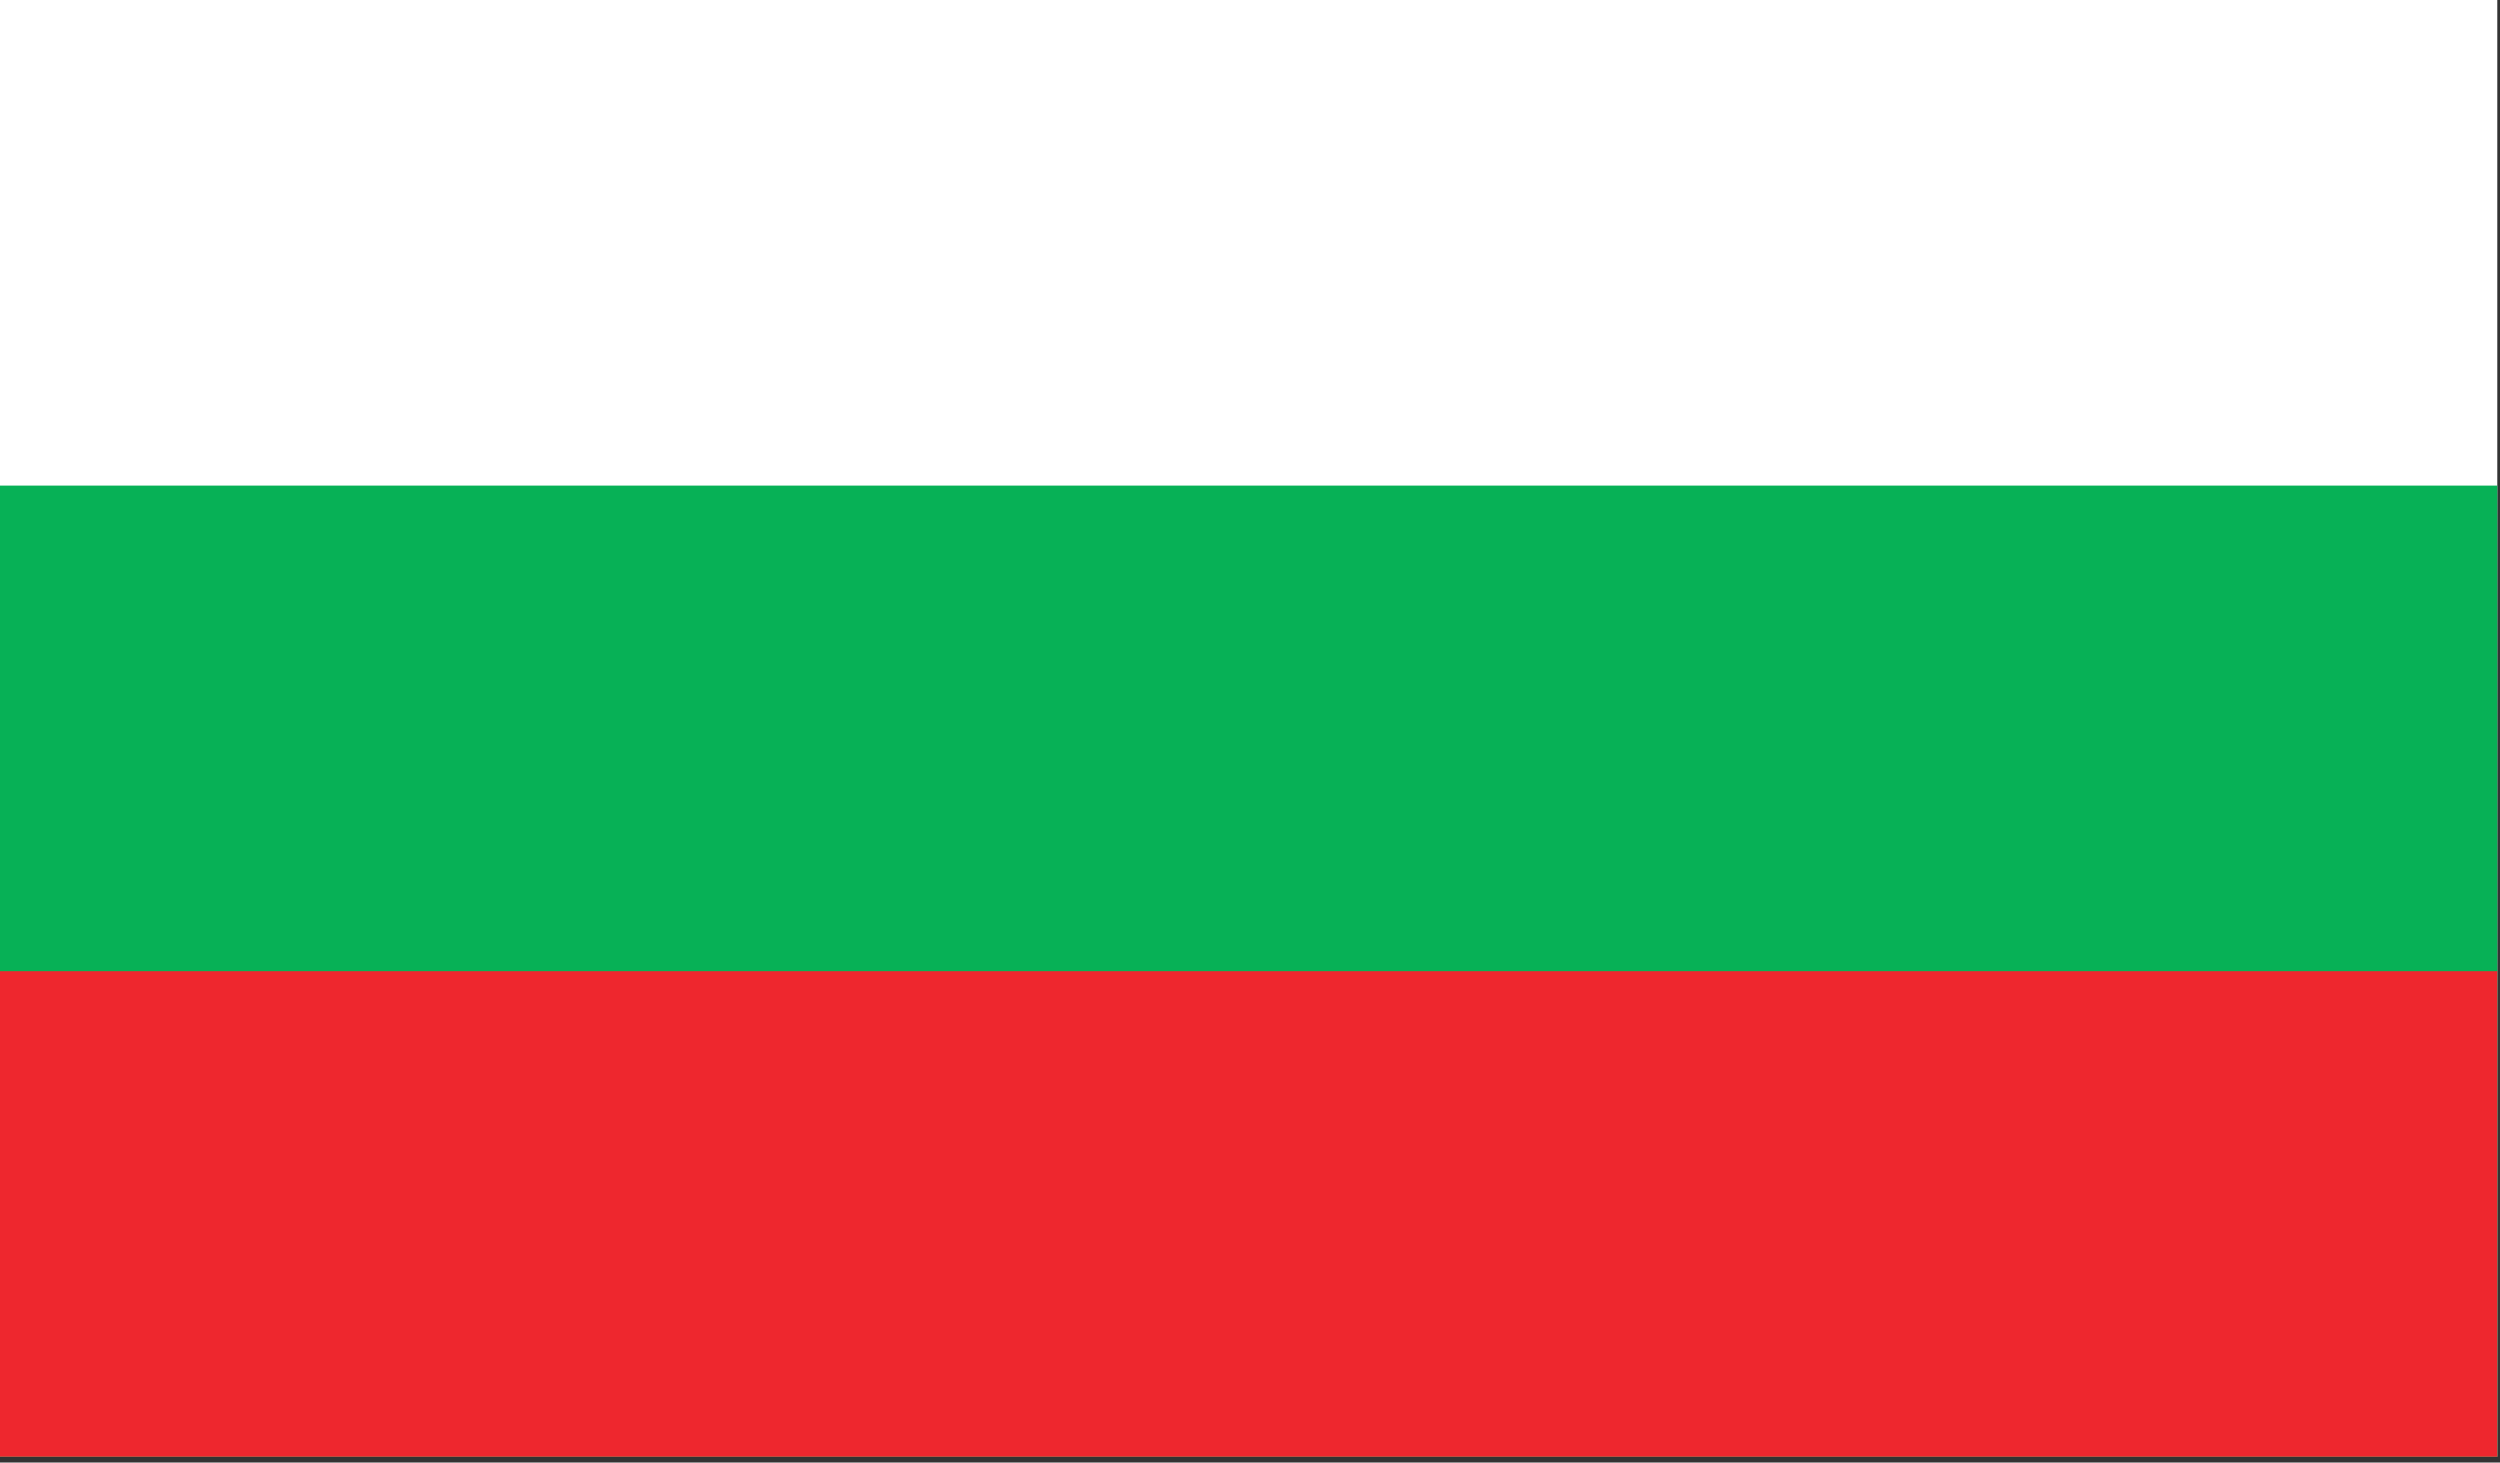 <?xml version="1.0" encoding="UTF-8" standalone="no"?>
<!DOCTYPE svg PUBLIC "-//W3C//DTD SVG 1.1//EN" "http://www.w3.org/Graphics/SVG/1.1/DTD/svg11.dtd">
<svg width="100%" height="100%" viewBox="0 0 347 203" version="1.1" xmlns="http://www.w3.org/2000/svg" xmlns:xlink="http://www.w3.org/1999/xlink" xml:space="preserve" xmlns:serif="http://www.serif.com/" style="fill-rule:evenodd;clip-rule:evenodd;stroke-linejoin:round;stroke-miterlimit:2;">
    <rect x="0" y="0" width="347" height="203" fill="#333333" stroke="none"/>
    <g transform="matrix(1,0,0,1,0,-1.988)">
        <g transform="matrix(4.167,0,0,4.167,0,0)">
            <rect x="0" y="0.477" width="83.183" height="48.523" style="fill:white;fill-rule:nonzero;"/>
            <rect x="0" y="16.652" width="83.183" height="32.348" style="fill:rgb(7,177,86);fill-rule:nonzero;"/>
            <rect x="0" y="32.827" width="83.183" height="16.173" style="fill:rgb(238,39,46);fill-rule:nonzero;"/>
        </g>
    </g>
</svg>
